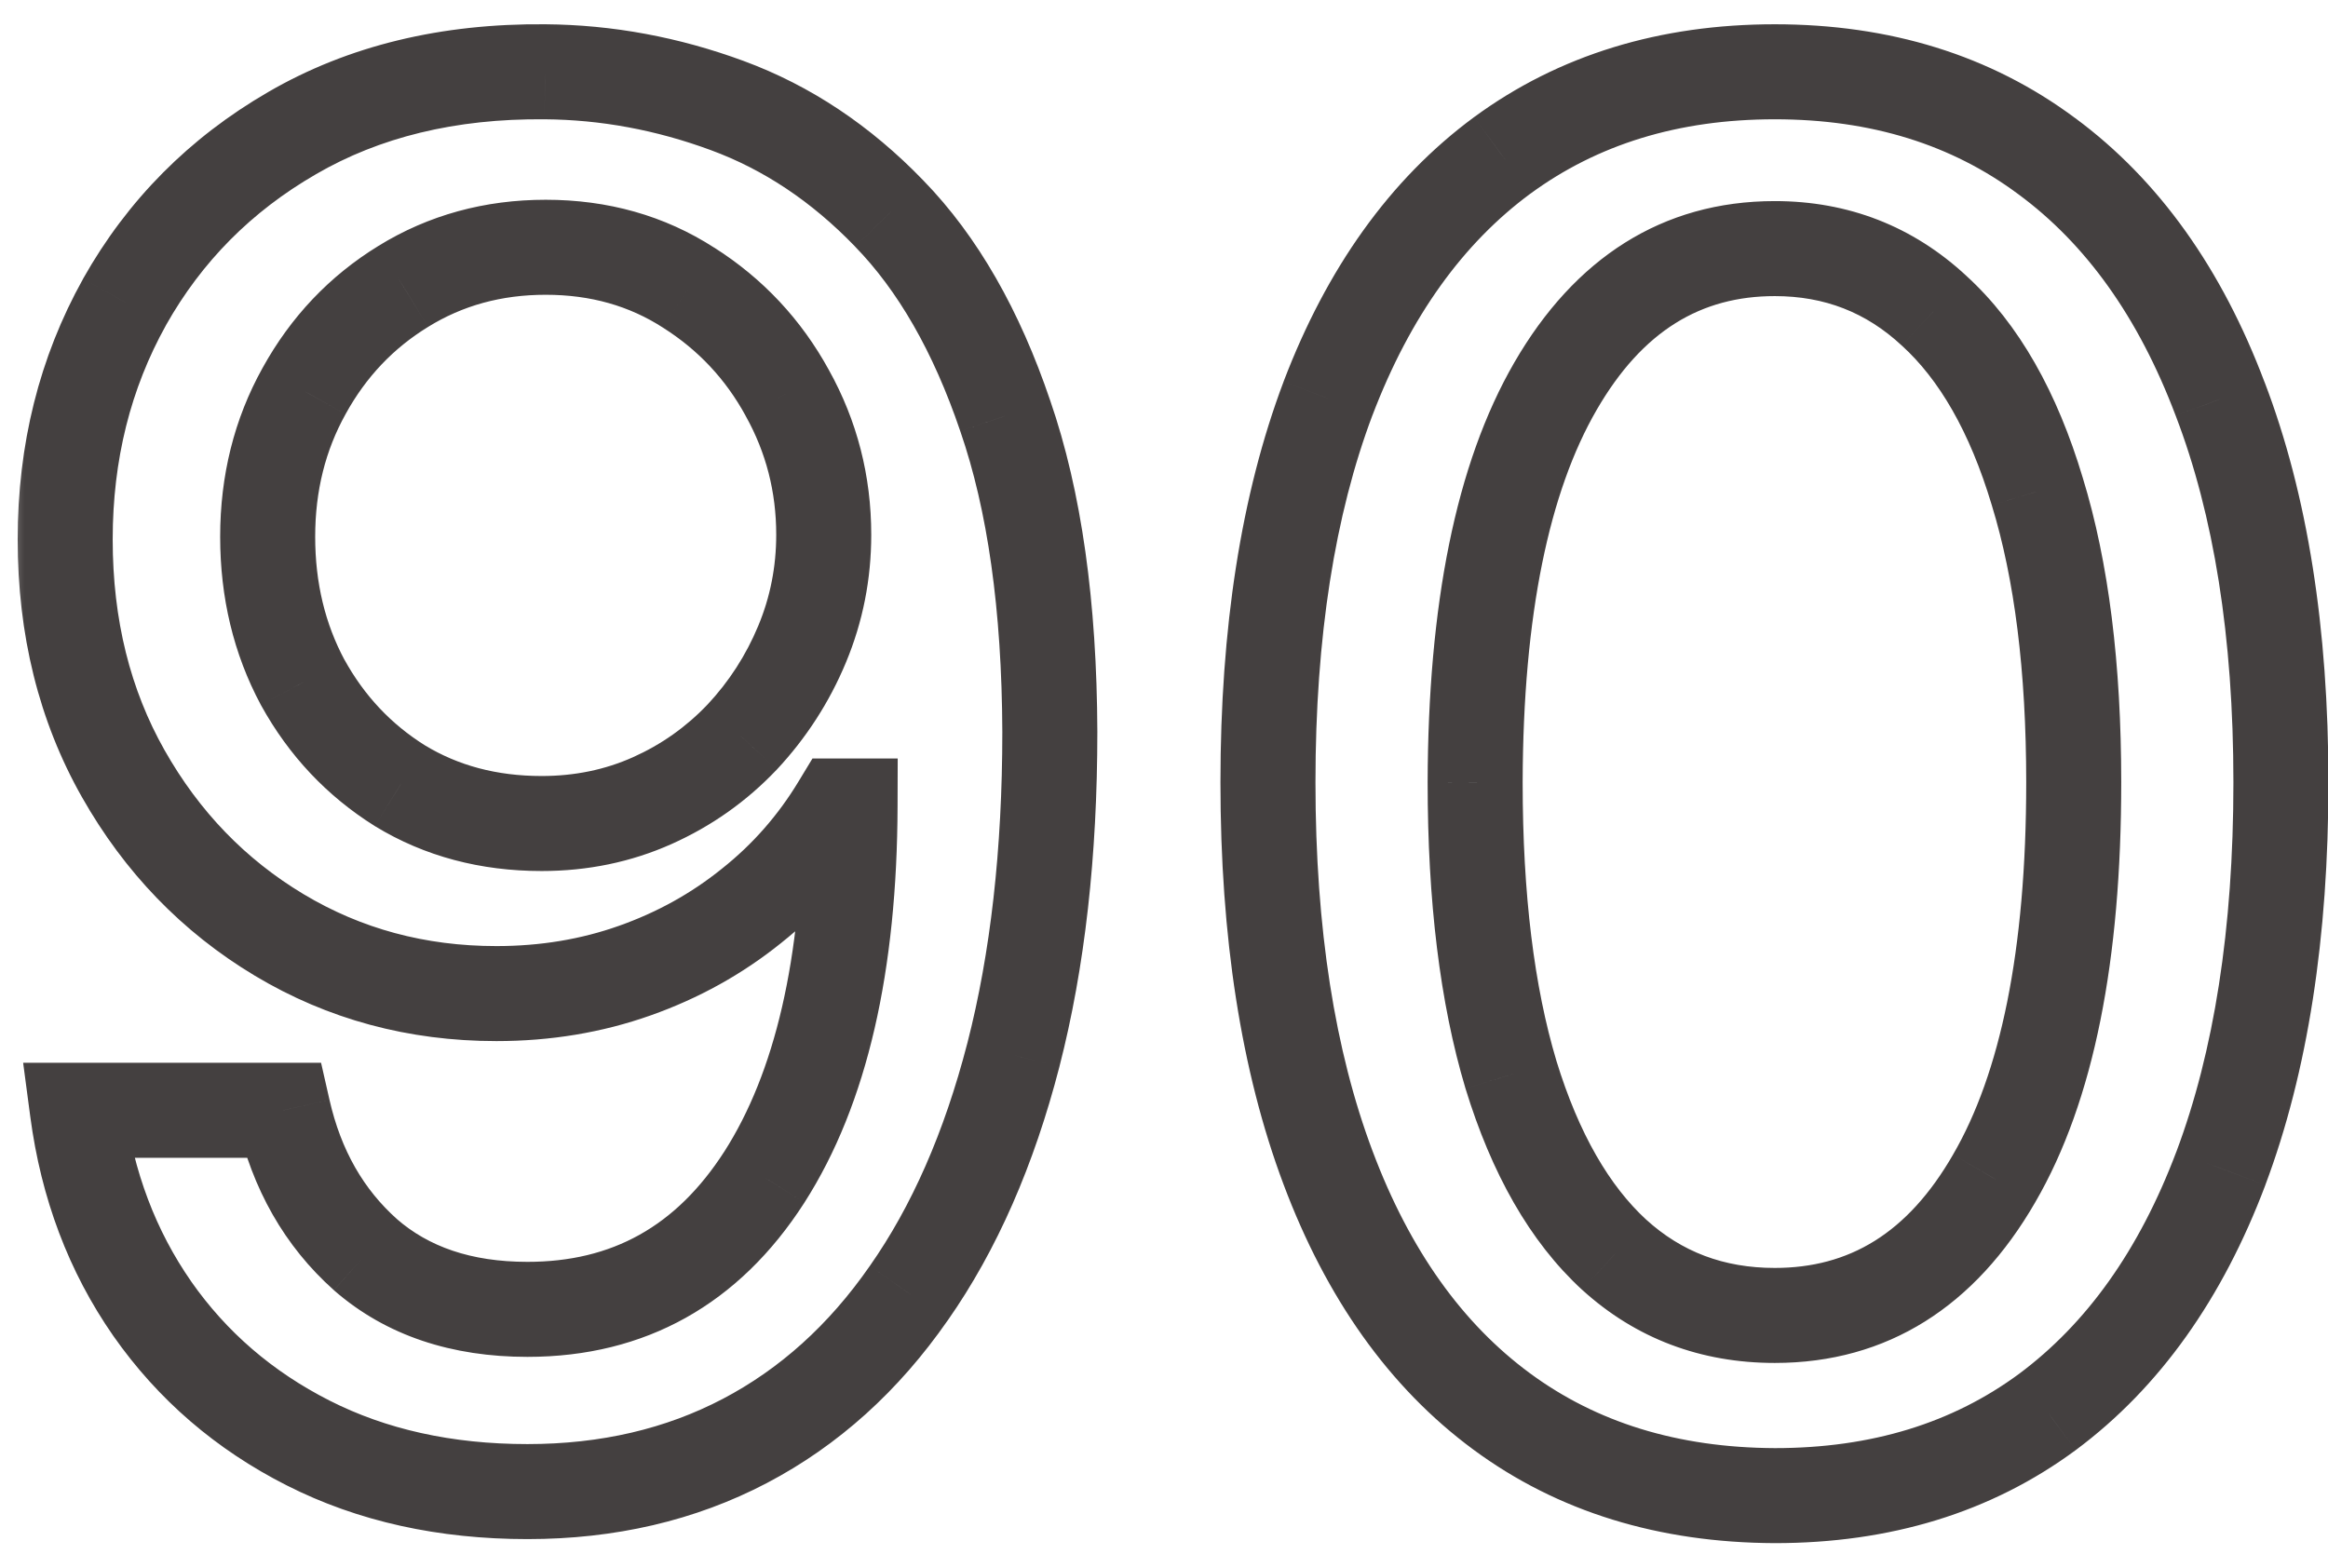 <?xml version="1.0" encoding="UTF-8"?> <svg xmlns="http://www.w3.org/2000/svg" width="49" height="33" viewBox="0 0 49 33" fill="none"><mask id="path-1-outside-1_962_18" maskUnits="userSpaceOnUse" x="0" y="0" width="50" height="33" fill="black"><rect fill="white" width="50" height="33"></rect><path d="M11.472 1.511C12.769 1.521 14.047 1.758 15.307 2.222C16.566 2.686 17.703 3.443 18.716 4.494C19.739 5.545 20.553 6.966 21.159 8.756C21.775 10.536 22.087 12.752 22.097 15.403C22.097 17.951 21.841 20.219 21.329 22.207C20.818 24.187 20.084 25.858 19.128 27.222C18.181 28.585 17.03 29.622 15.676 30.332C14.322 31.043 12.797 31.398 11.102 31.398C9.369 31.398 7.83 31.057 6.486 30.375C5.141 29.693 4.047 28.751 3.205 27.548C2.362 26.336 1.836 24.944 1.628 23.372H5.96C6.244 24.622 6.822 25.635 7.693 26.412C8.574 27.179 9.71 27.562 11.102 27.562C13.233 27.562 14.895 26.634 16.088 24.778C17.281 22.913 17.883 20.309 17.892 16.966H17.665C17.172 17.78 16.557 18.481 15.818 19.068C15.089 19.655 14.27 20.11 13.361 20.432C12.452 20.754 11.481 20.915 10.449 20.915C8.773 20.915 7.248 20.503 5.875 19.679C4.502 18.855 3.408 17.724 2.594 16.284C1.779 14.845 1.372 13.202 1.372 11.355C1.372 9.518 1.789 7.851 2.622 6.355C3.465 4.859 4.639 3.675 6.145 2.804C7.66 1.923 9.436 1.492 11.472 1.511ZM11.486 5.205C10.378 5.205 9.379 5.479 8.489 6.028C7.608 6.568 6.912 7.302 6.401 8.23C5.889 9.149 5.634 10.171 5.634 11.298C5.634 12.425 5.88 13.448 6.372 14.367C6.874 15.276 7.556 16 8.418 16.54C9.289 17.07 10.283 17.335 11.401 17.335C12.234 17.335 13.01 17.174 13.73 16.852C14.45 16.53 15.079 16.085 15.619 15.517C16.159 14.939 16.581 14.286 16.884 13.557C17.187 12.828 17.338 12.061 17.338 11.256C17.338 10.186 17.082 9.191 16.571 8.273C16.069 7.354 15.378 6.616 14.497 6.057C13.617 5.489 12.613 5.205 11.486 5.205ZM37.356 31.483C35.111 31.474 33.194 30.882 31.603 29.707C30.012 28.533 28.795 26.824 27.952 24.579C27.11 22.335 26.688 19.632 26.688 16.469C26.688 13.315 27.11 10.621 27.952 8.386C28.805 6.152 30.026 4.447 31.617 3.273C33.218 2.098 35.13 1.511 37.356 1.511C39.581 1.511 41.489 2.103 43.08 3.287C44.671 4.461 45.888 6.166 46.731 8.401C47.583 10.626 48.009 13.315 48.009 16.469C48.009 19.641 47.588 22.349 46.745 24.594C45.902 26.829 44.685 28.538 43.094 29.722C41.504 30.896 39.591 31.483 37.356 31.483ZM37.356 27.69C39.325 27.69 40.864 26.729 41.972 24.807C43.09 22.884 43.648 20.105 43.648 16.469C43.648 14.054 43.393 12.013 42.881 10.347C42.38 8.67 41.655 7.402 40.708 6.54C39.771 5.669 38.653 5.233 37.356 5.233C35.396 5.233 33.857 6.199 32.739 8.131C31.622 10.062 31.058 12.842 31.049 16.469C31.049 18.893 31.3 20.943 31.802 22.619C32.313 24.286 33.038 25.55 33.975 26.412C34.913 27.264 36.039 27.69 37.356 27.69Z"></path></mask><path d="M11.472 1.511L11.462 2.511L11.464 2.511L11.472 1.511ZM18.716 4.494L17.996 5.188L17.999 5.192L18.716 4.494ZM21.159 8.756L20.212 9.076L20.214 9.082L21.159 8.756ZM22.097 15.403L23.097 15.403L23.097 15.4L22.097 15.403ZM21.329 22.207L22.298 22.457L22.298 22.456L21.329 22.207ZM19.128 27.222L18.309 26.647L18.306 26.651L19.128 27.222ZM15.676 30.332L16.141 31.218L16.141 31.218L15.676 30.332ZM6.486 30.375L6.034 31.267L6.034 31.267L6.486 30.375ZM3.205 27.548L2.384 28.119L2.386 28.122L3.205 27.548ZM1.628 23.372V22.372H0.487L0.637 23.503L1.628 23.372ZM5.96 23.372L6.935 23.151L6.758 22.372H5.96V23.372ZM7.693 26.412L7.028 27.159L7.036 27.166L7.693 26.412ZM16.088 24.778L16.929 25.319L16.93 25.317L16.088 24.778ZM17.892 16.966L18.892 16.969L18.895 15.966H17.892V16.966ZM17.665 16.966V15.966H17.101L16.809 16.448L17.665 16.966ZM15.818 19.068L15.196 18.285L15.191 18.289L15.818 19.068ZM13.361 20.432L13.027 19.489L13.027 19.489L13.361 20.432ZM5.875 19.679L5.361 20.537L5.361 20.537L5.875 19.679ZM2.594 16.284L3.464 15.792L3.464 15.792L2.594 16.284ZM2.622 6.355L1.751 5.864L1.749 5.869L2.622 6.355ZM6.145 2.804L6.646 3.67L6.647 3.669L6.145 2.804ZM8.489 6.028L9.011 6.881L9.014 6.879L8.489 6.028ZM6.401 8.23L7.274 8.717L7.276 8.713L6.401 8.23ZM6.372 14.367L5.491 14.839L5.497 14.85L6.372 14.367ZM8.418 16.54L7.887 17.387L7.898 17.394L8.418 16.54ZM13.73 16.852L14.139 17.765L14.139 17.765L13.73 16.852ZM15.619 15.517L16.344 16.206L16.35 16.2L15.619 15.517ZM16.884 13.557L17.807 13.941L17.807 13.941L16.884 13.557ZM16.571 8.273L15.693 8.752L15.697 8.759L16.571 8.273ZM14.497 6.057L13.955 6.897L13.961 6.901L14.497 6.057ZM11.464 2.511C12.642 2.52 13.806 2.734 14.961 3.16L15.652 1.283C14.289 0.781 12.896 0.522 11.479 0.511L11.464 2.511ZM14.961 3.16C16.067 3.567 17.078 4.236 17.996 5.188L19.436 3.8C18.327 2.65 17.066 1.804 15.652 1.283L14.961 3.16ZM17.999 5.192C18.892 6.11 19.64 7.389 20.212 9.076L22.106 8.435C21.466 6.543 20.585 4.981 19.433 3.797L17.999 5.192ZM20.214 9.082C20.782 10.726 21.087 12.824 21.097 15.407L23.097 15.4C23.087 12.68 22.767 10.346 22.104 8.429L20.214 9.082ZM21.097 15.403C21.097 17.886 20.847 20.068 20.361 21.958L22.298 22.456C22.835 20.37 23.097 18.015 23.097 15.403H21.097ZM20.361 21.957C19.873 23.846 19.183 25.401 18.309 26.647L19.947 27.796C20.985 26.314 21.763 24.527 22.298 22.457L20.361 21.957ZM18.306 26.651C17.443 27.894 16.411 28.818 15.212 29.447L16.141 31.218C17.649 30.427 18.918 29.276 19.949 27.792L18.306 26.651ZM15.212 29.447C14.016 30.074 12.653 30.398 11.102 30.398V32.398C12.941 32.398 14.628 32.011 16.141 31.218L15.212 29.447ZM11.102 30.398C9.503 30.398 8.123 30.084 6.938 29.483L6.034 31.267C7.538 32.03 9.236 32.398 11.102 32.398V30.398ZM6.938 29.483C5.736 28.873 4.769 28.039 4.023 26.974L2.386 28.122C3.325 29.463 4.546 30.513 6.034 31.267L6.938 29.483ZM4.026 26.977C3.28 25.906 2.808 24.667 2.619 23.241L0.637 23.503C0.864 25.221 1.443 26.767 2.384 28.119L4.026 26.977ZM1.628 24.372H5.96V22.372H1.628V24.372ZM4.985 23.594C5.311 25.026 5.986 26.23 7.028 27.158L8.359 25.665C7.658 25.041 7.178 24.219 6.935 23.151L4.985 23.594ZM7.036 27.166C8.133 28.121 9.517 28.562 11.102 28.562V26.562C9.903 26.562 9.015 26.237 8.35 25.658L7.036 27.166ZM11.102 28.562C13.588 28.562 15.56 27.449 16.929 25.319L15.247 24.238C14.23 25.82 12.878 26.562 11.102 26.562V28.562ZM16.93 25.317C18.266 23.23 18.882 20.411 18.892 16.969L16.892 16.963C16.883 20.206 16.297 22.596 15.246 24.24L16.93 25.317ZM17.892 15.966H17.665V17.966H17.892V15.966ZM16.809 16.448C16.378 17.162 15.841 17.773 15.196 18.285L16.44 19.851C17.273 19.189 17.967 18.398 18.52 17.483L16.809 16.448ZM15.191 18.289C14.552 18.804 13.833 19.204 13.027 19.489L13.695 21.374C14.707 21.016 15.626 20.507 16.445 19.847L15.191 18.289ZM13.027 19.489C12.232 19.771 11.375 19.915 10.449 19.915V21.915C11.587 21.915 12.671 21.737 13.695 21.374L13.027 19.489ZM10.449 19.915C8.945 19.915 7.6 19.548 6.389 18.822L5.361 20.537C6.896 21.458 8.6 21.915 10.449 21.915V19.915ZM6.389 18.822C5.17 18.09 4.196 17.086 3.464 15.792L1.723 16.776C2.62 18.361 3.834 19.621 5.361 20.537L6.389 18.822ZM3.464 15.792C2.744 14.519 2.372 13.05 2.372 11.355H0.372C0.372 13.354 0.814 15.17 1.723 16.776L3.464 15.792ZM2.372 11.355C2.372 9.676 2.751 8.178 3.496 6.842L1.749 5.869C0.826 7.524 0.372 9.36 0.372 11.355H2.372ZM3.493 6.846C4.247 5.508 5.293 4.452 6.646 3.67L5.644 1.938C3.986 2.898 2.683 4.21 1.751 5.864L3.493 6.846ZM6.647 3.669C7.984 2.892 9.577 2.494 11.462 2.511L11.481 0.511C9.295 0.491 7.336 0.955 5.642 1.939L6.647 3.669ZM11.486 4.205C10.204 4.205 9.021 4.525 7.964 5.177L9.014 6.879C9.737 6.433 10.552 6.205 11.486 6.205V4.205ZM7.966 5.176C6.934 5.809 6.118 6.672 5.525 7.748L7.276 8.713C7.706 7.932 8.282 7.328 9.011 6.881L7.966 5.176ZM5.527 7.744C4.927 8.822 4.634 10.014 4.634 11.298H6.634C6.634 10.329 6.852 9.476 7.274 8.717L5.527 7.744ZM4.634 11.298C4.634 12.576 4.914 13.763 5.491 14.839L7.253 13.894C6.845 13.132 6.634 12.274 6.634 11.298H4.634ZM5.497 14.85C6.079 15.904 6.878 16.755 7.887 17.387L8.948 15.692C8.234 15.245 7.669 14.647 7.248 13.883L5.497 14.85ZM7.898 17.394C8.94 18.029 10.118 18.335 11.401 18.335V16.335C10.448 16.335 9.637 16.111 8.938 15.686L7.898 17.394ZM11.401 18.335C12.367 18.335 13.283 18.148 14.139 17.765L13.322 15.94C12.738 16.201 12.101 16.335 11.401 16.335V18.335ZM14.139 17.765C14.977 17.39 15.714 16.869 16.344 16.206L14.894 14.828C14.445 15.301 13.923 15.671 13.322 15.94L14.139 17.765ZM16.35 16.2C16.971 15.535 17.458 14.78 17.807 13.941L15.96 13.173C15.703 13.792 15.347 14.344 14.889 14.834L16.35 16.2ZM17.807 13.941C18.162 13.087 18.338 12.19 18.338 11.256H16.338C16.338 11.931 16.212 12.568 15.96 13.173L17.807 13.941ZM18.338 11.256C18.338 10.018 18.041 8.856 17.445 7.786L15.697 8.759C16.124 9.526 16.338 10.353 16.338 11.256H18.338ZM17.449 7.793C16.866 6.727 16.057 5.862 15.033 5.212L13.961 6.901C14.699 7.369 15.273 7.982 15.694 8.752L17.449 7.793ZM15.039 5.217C13.985 4.536 12.79 4.205 11.486 4.205V6.205C12.435 6.205 13.248 6.441 13.955 6.897L15.039 5.217ZM37.356 31.483L37.352 32.483H37.356V31.483ZM27.952 24.579L28.889 24.228L28.889 24.228L27.952 24.579ZM27.952 8.386L27.018 8.03L27.017 8.034L27.952 8.386ZM31.617 3.273L31.026 2.466L31.023 2.468L31.617 3.273ZM43.08 3.287L42.483 4.089L42.486 4.091L43.08 3.287ZM46.731 8.401L45.795 8.753L45.797 8.758L46.731 8.401ZM46.745 24.594L47.681 24.947L47.681 24.945L46.745 24.594ZM43.094 29.722L43.688 30.526L43.691 30.524L43.094 29.722ZM41.972 24.807L41.108 24.304L41.106 24.308L41.972 24.807ZM42.881 10.347L41.923 10.633L41.925 10.64L42.881 10.347ZM40.708 6.54L40.027 7.272L40.035 7.279L40.708 6.54ZM32.739 8.131L31.874 7.63L31.874 7.63L32.739 8.131ZM31.049 16.469L30.049 16.466V16.469H31.049ZM31.802 22.619L30.844 22.906L30.846 22.913L31.802 22.619ZM33.975 26.412L33.298 27.148L33.303 27.152L33.975 26.412ZM37.36 30.483C35.298 30.474 33.594 29.934 32.197 28.903L31.009 30.512C32.793 31.829 34.925 32.473 37.352 32.483L37.36 30.483ZM32.197 28.903C30.792 27.866 29.678 26.33 28.889 24.228L27.016 24.931C27.912 27.318 29.233 29.201 31.009 30.512L32.197 28.903ZM28.889 24.228C28.099 22.126 27.688 19.548 27.688 16.469H25.688C25.688 19.715 26.12 22.545 27.016 24.931L28.889 24.228ZM27.688 16.469C27.688 13.399 28.099 10.832 28.888 8.739L27.017 8.034C26.12 10.411 25.688 13.231 25.688 16.469H27.688ZM28.887 8.743C29.685 6.649 30.804 5.116 32.211 4.077L31.023 2.468C29.249 3.778 27.924 5.654 27.018 8.03L28.887 8.743ZM32.209 4.079C33.617 3.046 35.316 2.511 37.356 2.511V0.511C34.945 0.511 32.818 1.151 31.026 2.466L32.209 4.079ZM37.356 2.511C39.394 2.511 41.086 3.049 42.483 4.089L43.677 2.485C41.893 1.157 39.769 0.511 37.356 0.511V2.511ZM42.486 4.091C43.893 5.129 45.006 6.661 45.795 8.753L47.666 8.048C46.77 5.67 45.45 3.793 43.674 2.482L42.486 4.091ZM45.797 8.758C46.594 10.839 47.009 13.4 47.009 16.469H49.009C49.009 13.23 48.572 10.413 47.665 8.043L45.797 8.758ZM47.009 16.469C47.009 19.558 46.598 22.14 45.809 24.242L47.681 24.945C48.577 22.559 49.009 19.725 49.009 16.469H47.009ZM45.809 24.241C45.02 26.334 43.906 27.871 42.498 28.919L43.691 30.524C45.465 29.204 46.784 27.324 47.681 24.947L45.809 24.241ZM42.501 28.917C41.104 29.948 39.406 30.483 37.356 30.483V32.483C39.775 32.483 41.903 31.844 43.688 30.526L42.501 28.917ZM37.356 28.69C39.734 28.69 41.579 27.491 42.839 25.306L41.106 24.308C40.149 25.967 38.917 26.69 37.356 26.69V28.69ZM42.837 25.309C44.083 23.166 44.648 20.181 44.648 16.469H42.648C42.648 20.029 42.097 22.603 41.108 24.304L42.837 25.309ZM44.648 16.469C44.648 13.99 44.387 11.844 43.837 10.053L41.925 10.64C42.399 12.183 42.648 14.118 42.648 16.469H44.648ZM43.839 10.06C43.304 8.271 42.503 6.821 41.381 5.8L40.035 7.279C40.807 7.982 41.455 9.07 41.923 10.633L43.839 10.06ZM41.389 5.807C40.264 4.762 38.902 4.233 37.356 4.233V6.233C38.404 6.233 39.278 6.576 40.027 7.272L41.389 5.807ZM37.356 4.233C34.983 4.233 33.14 5.441 31.874 7.63L33.605 8.631C34.573 6.957 35.808 6.233 37.356 6.233V4.233ZM31.874 7.63C30.63 9.78 30.059 12.762 30.049 16.466L32.049 16.471C32.058 12.921 32.614 10.345 33.605 8.631L31.874 7.63ZM30.049 16.469C30.049 18.956 30.306 21.109 30.844 22.906L32.76 22.332C32.294 20.777 32.049 18.83 32.049 16.469H30.049ZM30.846 22.913C31.391 24.689 32.191 26.13 33.298 27.148L34.652 25.676C33.885 24.971 33.236 23.883 32.758 22.326L30.846 22.913ZM33.303 27.152C34.432 28.178 35.801 28.69 37.356 28.69V26.69C36.278 26.69 35.394 26.35 34.648 25.672L33.303 27.152Z" fill="#444040" mask="url(#path-1-outside-1_962_18)"></path></svg> 